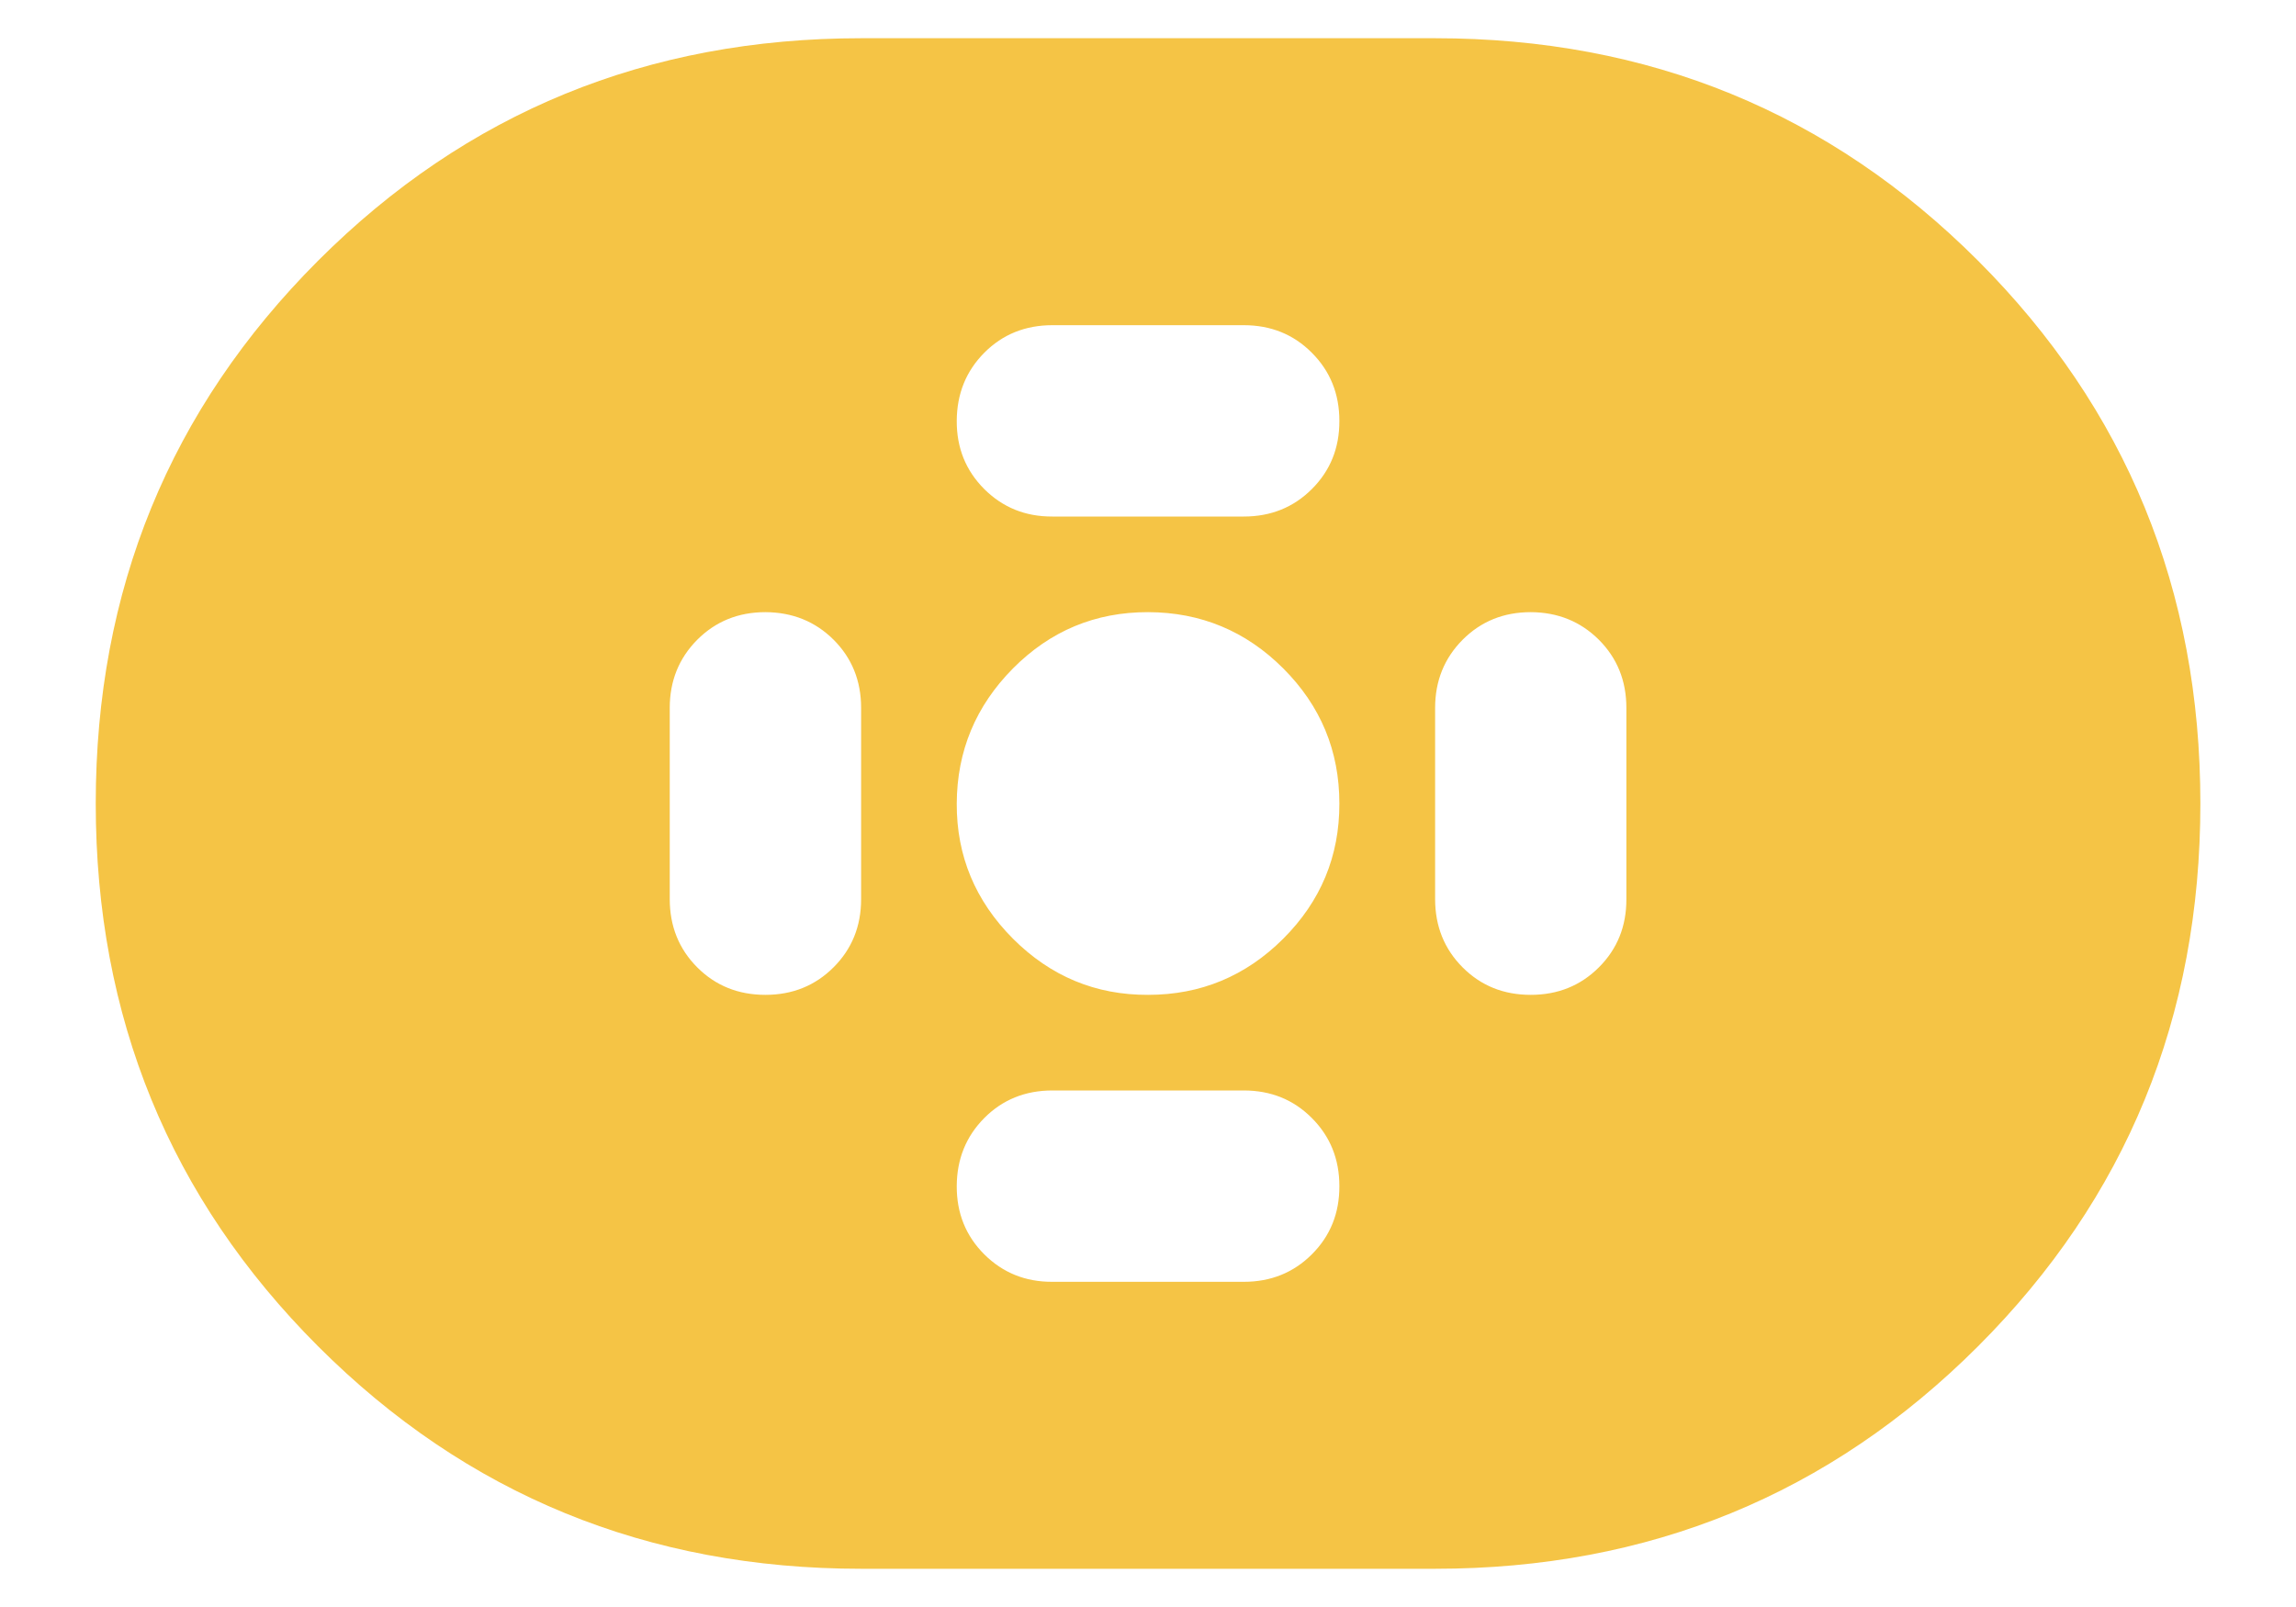 <svg width="20" height="14" viewBox="0 0 20 14" fill="none" xmlns="http://www.w3.org/2000/svg">
<path d="M7.501 13.667C5.64 13.667 4.063 13.021 2.771 11.729C1.48 10.438 0.834 8.861 0.834 7C0.834 5.139 1.48 3.563 2.771 2.271C4.063 0.979 5.64 0.333 7.501 0.333H12.501C14.362 0.333 15.938 0.979 17.23 2.271C18.521 3.563 19.167 5.139 19.167 7C19.167 8.861 18.521 10.438 17.23 11.729C15.938 13.021 14.362 13.667 12.501 13.667H7.501ZM10.001 8.667C10.459 8.667 10.851 8.504 11.178 8.178C11.505 7.851 11.668 7.459 11.667 7C11.667 6.541 11.504 6.149 11.178 5.823C10.853 5.498 10.46 5.334 10.001 5.333C9.541 5.332 9.149 5.496 8.824 5.823C8.499 6.151 8.336 6.543 8.334 7C8.332 7.457 8.496 7.849 8.824 8.178C9.152 8.506 9.545 8.669 10.001 8.667ZM9.167 4.5H10.834C11.07 4.5 11.268 4.42 11.428 4.26C11.588 4.1 11.668 3.902 11.667 3.667C11.667 3.431 11.587 3.233 11.427 3.073C11.268 2.913 11.07 2.833 10.834 2.833H9.167C8.931 2.833 8.733 2.913 8.574 3.073C8.415 3.233 8.335 3.431 8.334 3.667C8.333 3.902 8.413 4.1 8.574 4.261C8.735 4.421 8.932 4.501 9.167 4.5ZM9.167 11.167H10.834C11.07 11.167 11.268 11.087 11.428 10.927C11.588 10.767 11.668 10.569 11.667 10.333C11.667 10.098 11.587 9.9 11.427 9.74C11.268 9.58 11.07 9.5 10.834 9.5H9.167C8.931 9.5 8.733 9.58 8.574 9.74C8.415 9.9 8.335 10.098 8.334 10.333C8.333 10.569 8.413 10.767 8.574 10.928C8.735 11.088 8.932 11.168 9.167 11.167ZM13.334 8.667C13.57 8.667 13.768 8.587 13.928 8.427C14.088 8.267 14.168 8.069 14.167 7.833V6.167C14.167 5.931 14.087 5.733 13.927 5.573C13.767 5.414 13.569 5.334 13.334 5.333C13.098 5.333 12.901 5.413 12.741 5.573C12.581 5.734 12.501 5.932 12.501 6.167V7.833C12.501 8.069 12.581 8.268 12.741 8.428C12.901 8.588 13.098 8.667 13.334 8.667ZM6.667 8.667C6.903 8.667 7.101 8.587 7.261 8.427C7.421 8.267 7.501 8.069 7.501 7.833V6.167C7.501 5.931 7.421 5.733 7.261 5.573C7.101 5.414 6.903 5.334 6.667 5.333C6.432 5.333 6.234 5.413 6.074 5.573C5.914 5.734 5.834 5.932 5.834 6.167V7.833C5.834 8.069 5.914 8.268 6.074 8.428C6.234 8.588 6.432 8.667 6.667 8.667Z" fill="#F5C445"/>
</svg>
